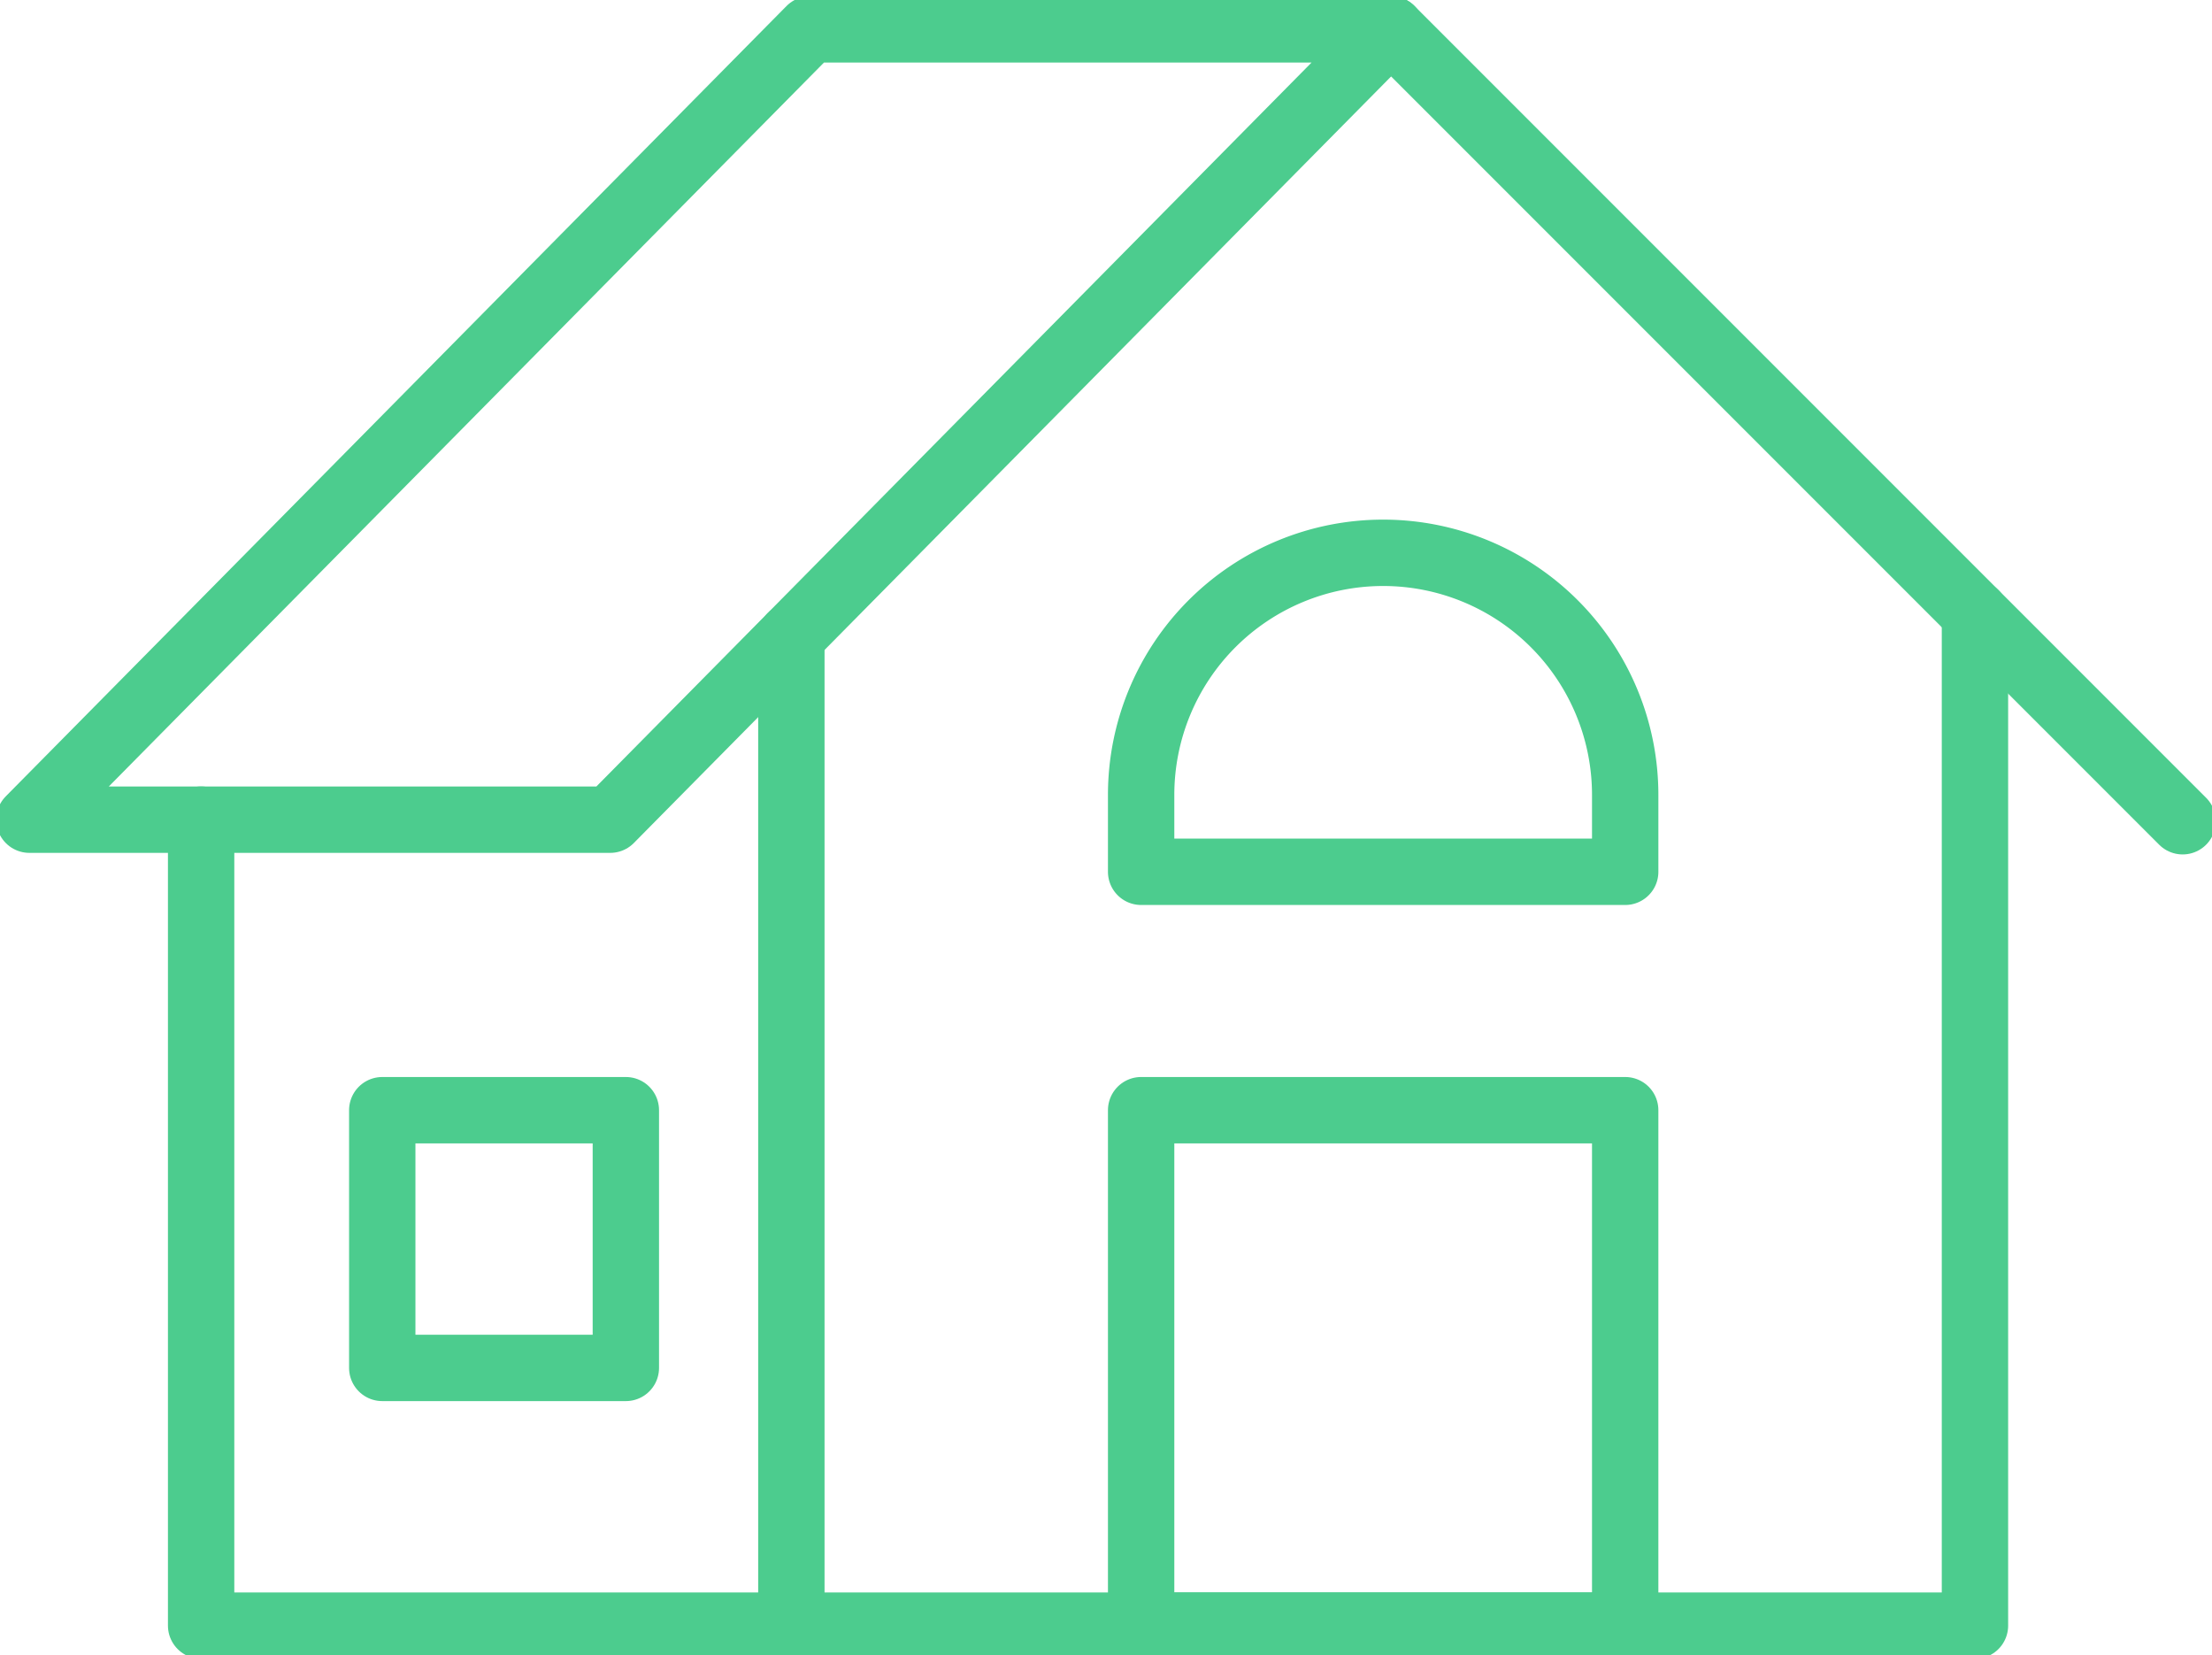 <?xml version="1.0" encoding="UTF-8"?>
<svg xmlns="http://www.w3.org/2000/svg" xmlns:xlink="http://www.w3.org/1999/xlink" id="Home_Icon" width="200" height="149.598" viewBox="0 0 200 149.598">
  <defs>
    <clipPath id="clip-path">
      <rect id="Rectangle_362" data-name="Rectangle 362" width="200" height="149.598" fill="none" stroke="#4ccc8e" stroke-width="1"></rect>
    </clipPath>
  </defs>
  <g id="Group_1169" data-name="Group 1169">
    <g id="Group_1168" data-name="Group 1168" clip-path="url(#clip-path)">
      <path id="Path_778" data-name="Path 778" d="M180.932,62.667v91.486H20.549V81.3" transform="translate(-2.364 -7.209)" fill="none" stroke="#4ccc8e" stroke-linecap="round" stroke-linejoin="round" stroke-width="6"></path>
      <rect id="Rectangle_361" data-name="Rectangle 361" width="43.766" height="46.59" transform="translate(103.177 100.353)" fill="none" stroke="#4ccc8e" stroke-linecap="round" stroke-linejoin="round" stroke-width="6"></rect>
    </g>
  </g>
  <rect id="Rectangle_363" data-name="Rectangle 363" width="22.025" height="23.295" transform="translate(34.562 100.354)" fill="none" stroke="#4ccc8e" stroke-linecap="round" stroke-linejoin="round" stroke-width="6"></rect>
  <g id="Group_1171" data-name="Group 1171">
    <g id="Group_1170" data-name="Group 1170" clip-path="url(#clip-path)">
      <path id="Path_779" data-name="Path 779" d="M126.111,3H73.591L3,74.438H55.52Z" transform="translate(-0.345 -0.345)" fill="none" stroke="#4ccc8e" stroke-linecap="round" stroke-linejoin="round" stroke-width="6"></path>
      <line id="Line_7" data-name="Line 7" x2="71.58" y2="71.58" transform="translate(125.766 2.655)" fill="none" stroke="#4ccc8e" stroke-linecap="round" stroke-linejoin="round" stroke-width="6"></line>
      <line id="Line_8" data-name="Line 8" y1="89.424" transform="translate(71.552 57.519)" fill="none" stroke="#4ccc8e" stroke-linecap="round" stroke-linejoin="round" stroke-width="6"></line>
      <path id="Path_780" data-name="Path 780" d="M160.356,78.354V85.3H116.59v-6.95a21.883,21.883,0,0,1,43.766,0Z" transform="translate(-13.413 -6.497)" fill="none" stroke="#4ccc8e" stroke-linecap="round" stroke-linejoin="round" stroke-width="6"></path>
    </g>
  </g>
</svg>
